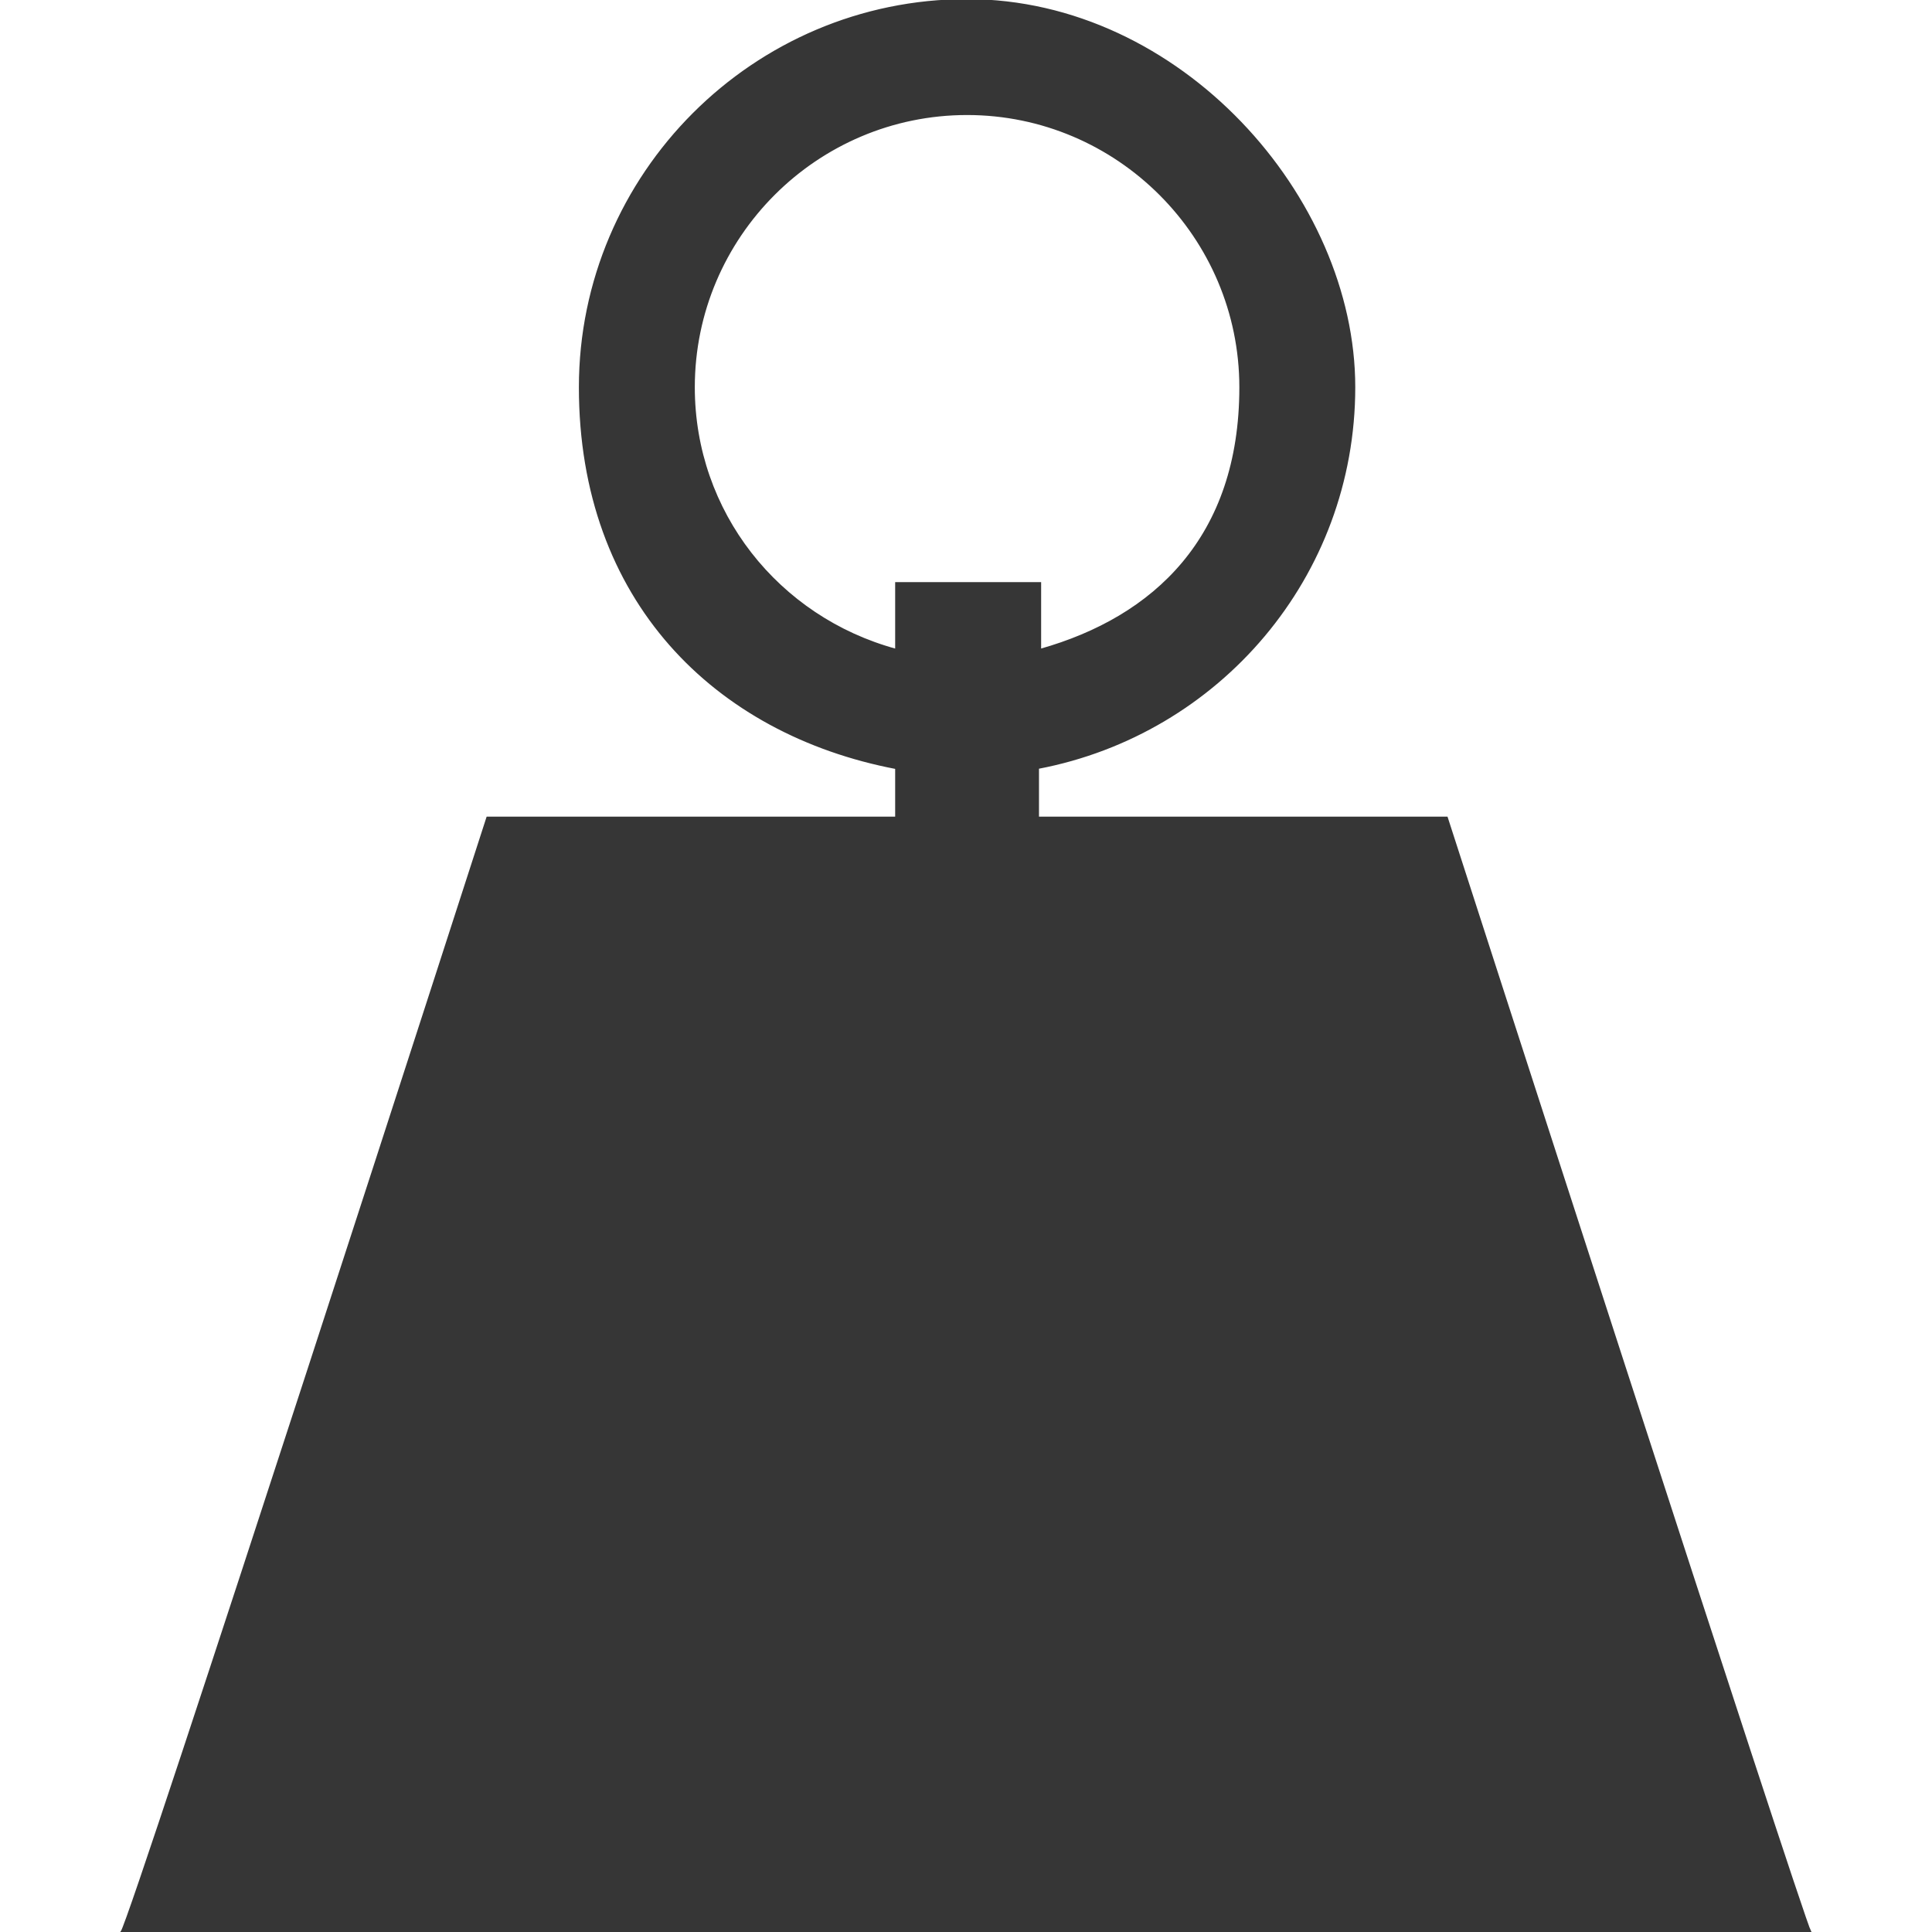 <svg height="1080px" width="1080px" viewBox="0 0 1080 1080" version="1.1" xmlns="http://www.w3.org/2000/svg">
  
  <defs>
    <style>
      .st0, .st1, .st2 {
        fill: #363636;
      }

      .st1, .st2 {
        stroke: #363636;
        stroke-miterlimit: 10;
      }

      .st2 {
        stroke-width: 38.5px;
      }

      .st3 {
        display: none;
      }
    </style>
  </defs>
  <g class="st3" id="Cold">
    <path d="M1001,404.6l-57.9-41.4-100.7,141.6h-242.1s121.2-208,121.2-208l174.1-16.2-6.7-70.8-123.5,10.7,75.5-128.5-61.7-36.6-74.9,129.5-51.3-112-64.4,29.2,71.8,159.1-121.2,208.5-120-208.7,73.7-159-65.3-29.3-52,112.4-74.7-130-61,35.1,74.7,130-123.3-11.7-6.6,70.6,172.9,15.9,120.6,209.8h-242.1s-100.5-142.4-100.5-142.4l-57.7,41,70.9,101.4H-.1c0,0,0,71.7,0,71.7h149l-71.3,99.6,57.9,41.4,100.6-141h242.2s-121.2,207.5-121.2,207.5l-174.1,16.2,6.7,70.8,123.5-10.7-75.5,128.5,61.7,36.6,74.9-129.5,51.3,112,64.4-29.2-71.8-159.1,121.2-208.5,120,208.7-73.7,159,65.3,29.3,52-112.4,74.7,130,61-35.1-74.7-130,123.3,11.7,6.6-70.6-172.9-15.9-120.6-209.1h242.1s100.5,141.8,100.5,141.8l57.7-41-70.8-100.8h150.2v-71.8h-150.2s71.3-100.2,71.3-100.2Z" class="st0" id="cryotherapy"></path>
  </g>
  <g class="st3" id="Heat">
    <g id="heat__x7C__thermal">
      <path d="M540,259.9c-74.2,0-145.3,29.6-197.8,82.1-52.4,52.5-81.9,123.7-81.9,197.9,0,74.2,29.5,145.4,82,197.8,52.5,52.5,123.6,82,197.8,82,74.2,0,145.4-29.4,197.9-81.9,52.5-52.4,82-123.6,82.1-197.8,0-74.3-29.5-145.6-82.1-198.1-52.5-52.5-123.8-82.1-198.1-82.1Z" class="st2"></path>
      <path d="M520.1,20.5h39.8v152.4h-39.8V20.5Z" class="st2"></path>
      <path d="M520.1,907.1h39.8v152.4h-39.8v-152.4Z" class="st2"></path>
      <path d="M907.1,520.1h152.4v39.8h-152.4v-39.8Z" class="st2"></path>
      <path d="M20.5,520.1h152.4v39.8H20.5v-39.8Z" class="st2"></path>
      <path d="M158.7,186.7l28.1-28.1,107.8,107.8-28.1,28.1-107.8-107.8Z" class="st2"></path>
      <path d="M785.4,813.6l28.1-28.1,107.8,107.8-28.1,28.1-107.8-107.8Z" class="st2"></path>
      <path d="M785.5,266.5l107.8-107.8,28.1,28.1-107.8,107.8-28.1-28.1Z" class="st2"></path>
      <path d="M158.7,893.2l107.8-107.8,28.1,28.1-107.8,107.8-28.1-28.1Z" class="st2"></path>
    </g>
  </g>
  <g class="st3" id="Compression">
    <g id="compression">
      <path d="M1024.5,540.3h-121.1v363.4h-363.4v121.1h484.6s0-484.6,0-484.6Z" class="st0"></path>
      <path d="M176.5,176.9h363.4V55.8H55.3v484.6h121.1V176.9Z" class="st0"></path>
      <path d="M782.2,212.3V55.8h-121.1v363.4h363.4v-121.1h-156.6l212-212L994.2.3l-212,212Z" class="st0"></path>
      <path d="M297.6,868.4v156.6h121.1v-363.4H55.3v121.1h156.6L-.1,994.6l85.7,85.7,212-212Z" class="st0"></path>
    </g>
  </g>
  <g id="Weight">
    <path d="M808.8,457h-228.5v-27.7c101-19.2,176.8-107,176.8-212.9S659.8,0,540.6,0s-216.5,97.4-216.5,216.5,75.8,193.6,176.8,212.9v27.6h-228.5s-198.4,614.6-204.5,623h944.1c-4.8-8.4-203.2-623-203.2-623h0ZM387.9,216.5c0-84.2,68.6-152.7,152.7-152.7s152.7,68.6,152.7,152.7-48.1,128.7-111.8,146.7v-37.3h-80.6v37.3c-66.1-18-113-77-113-146.7h0Z" class="st1" id="AMZ_Weight__x23_363636"></path>
  </g>
</svg>